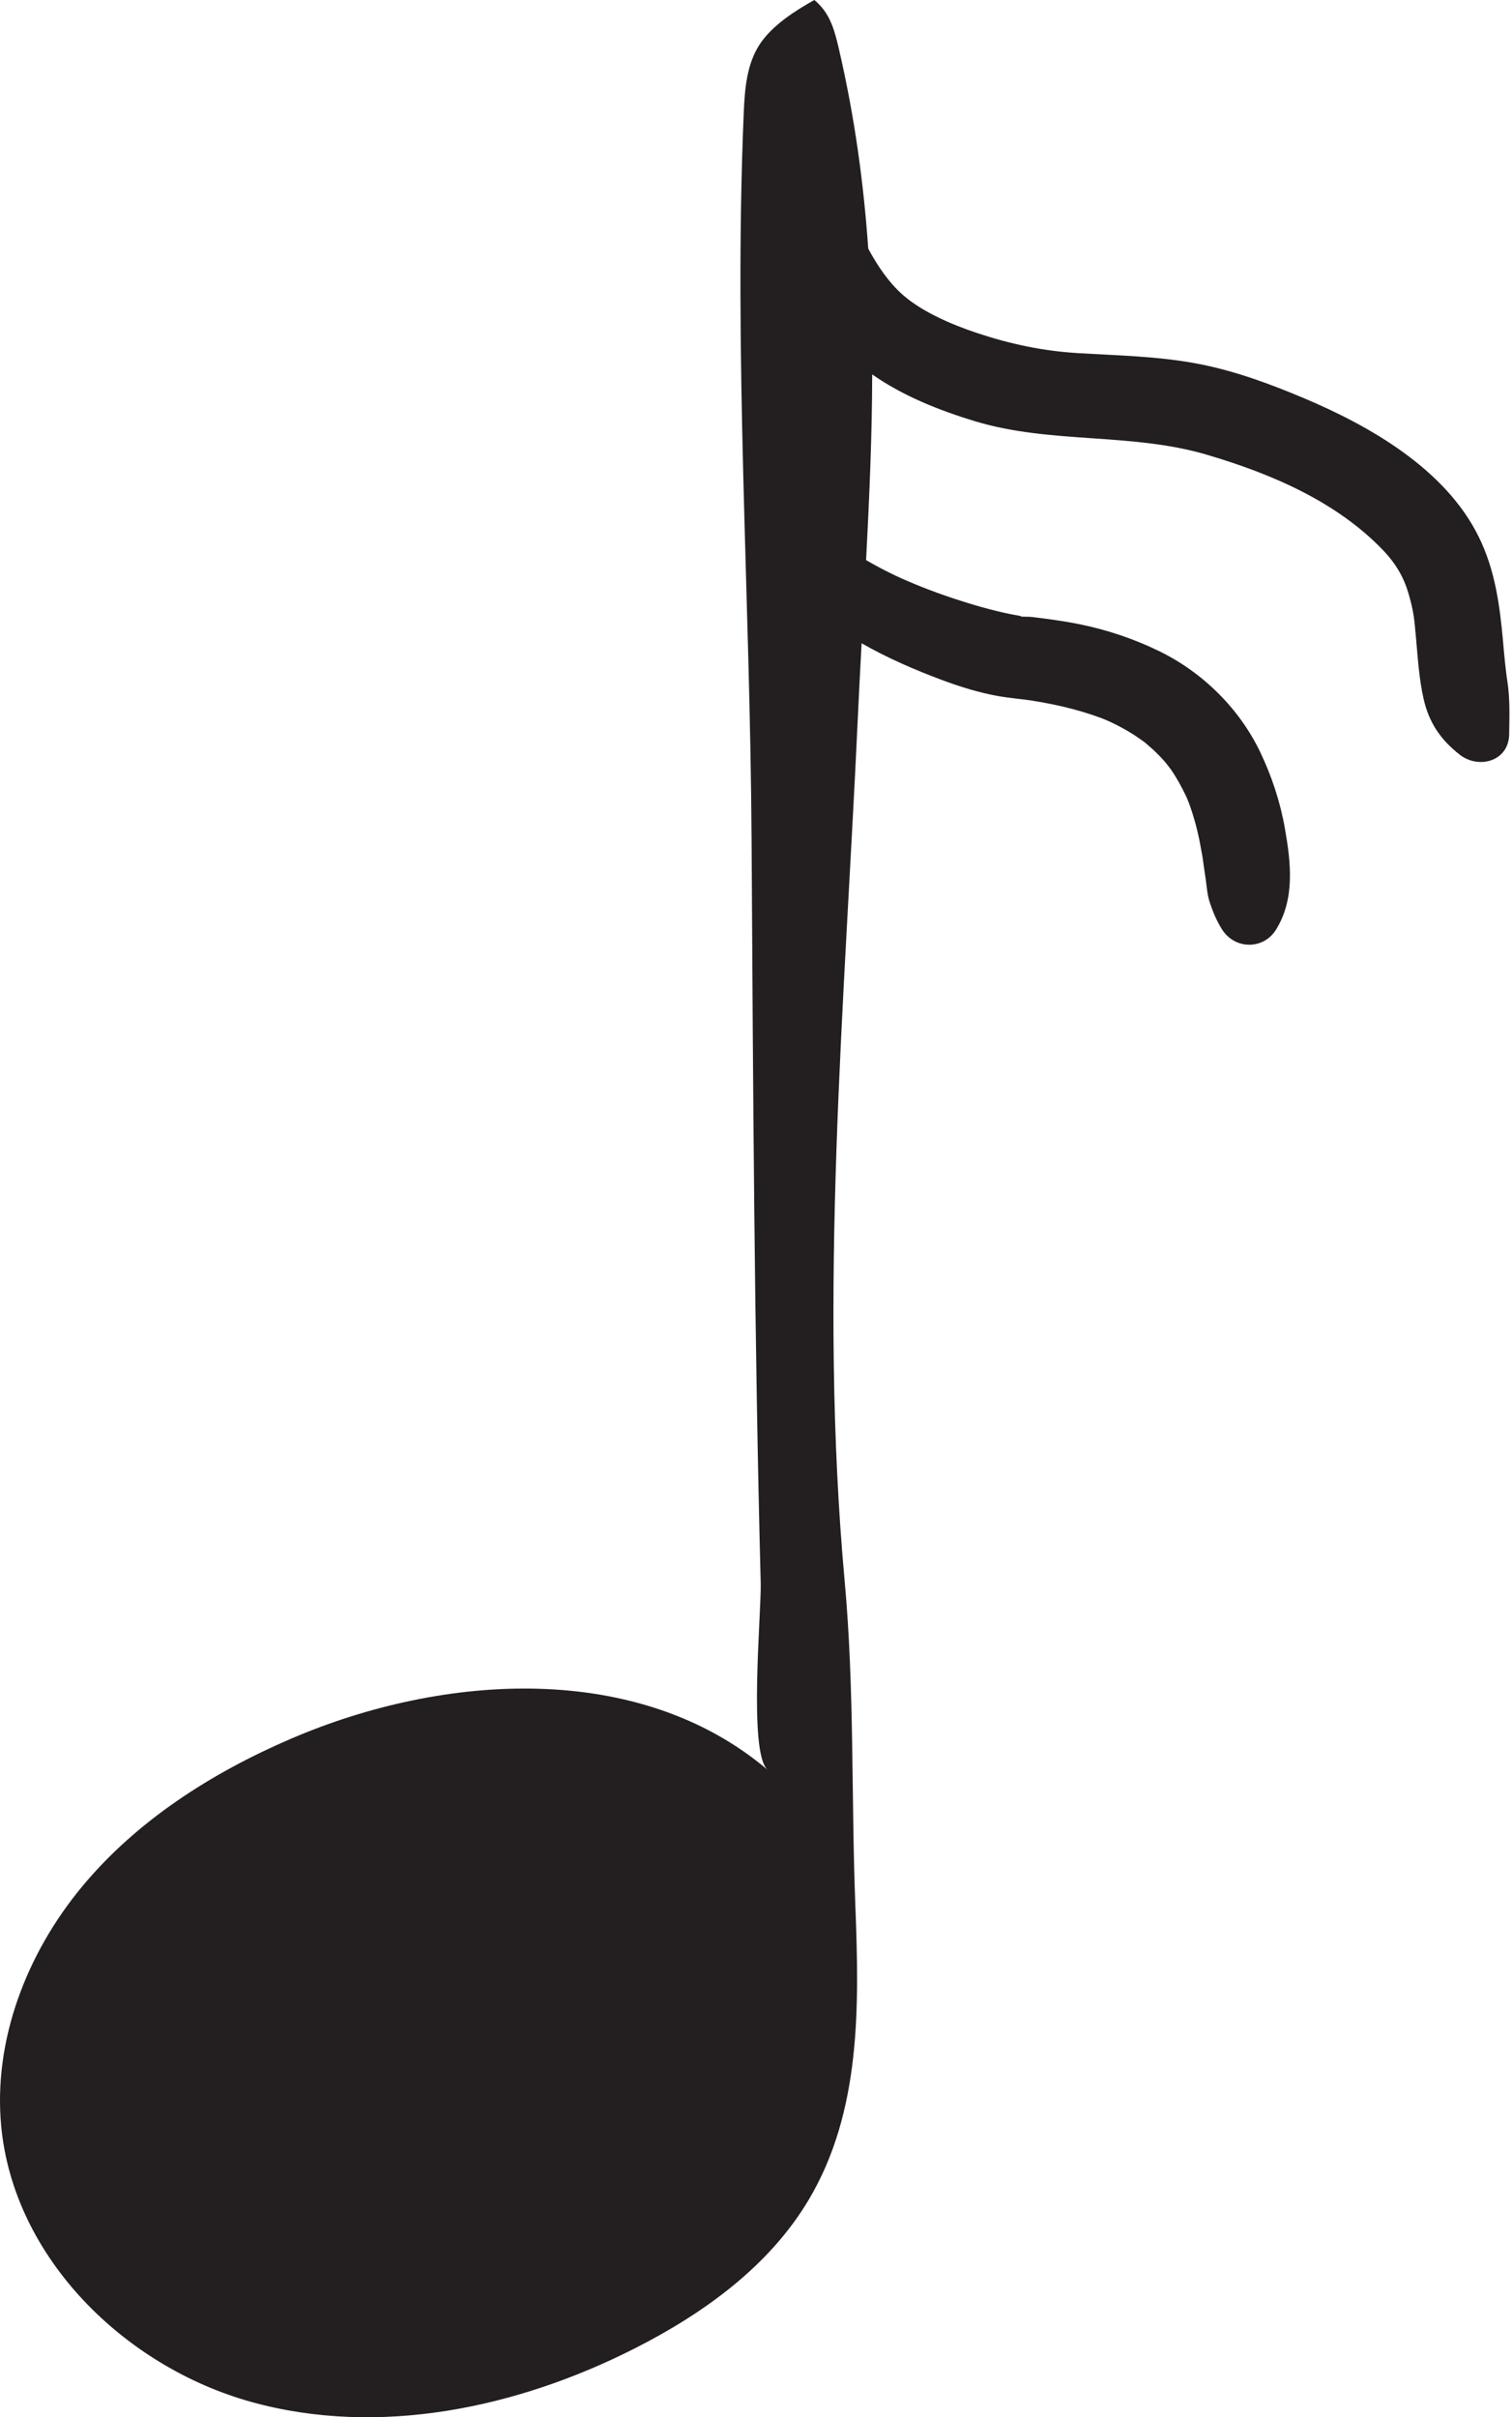 <svg width="438" height="700" viewBox="0 0 438 700" fill="none" xmlns="http://www.w3.org/2000/svg">
<path d="M247.99 24.539C247.999 24.585 247.999 24.641 248.008 24.687C248.008 24.678 247.999 24.64 247.99 24.539Z" fill="#231F20"/>
<path d="M436.644 197.195C436.44 195.889 436.32 195.018 436.033 192.415C435.783 190.183 435.597 187.941 435.403 185.708C434.458 175.222 433.096 165.126 428.419 155.566C418.813 135.928 396.952 123.395 377.573 115.243C367.921 111.177 357.833 107.462 347.532 105.443C335.842 103.146 323.976 102.97 312.129 102.247C302.05 101.636 292.63 99.626 283.042 96.439C275.65 93.984 267.128 90.316 261.515 85.379C257.439 81.794 254.104 76.838 251.51 71.984C250.186 53.023 247.592 33.885 243.025 14.228C243.025 14.21 243.016 14.191 243.016 14.182C241.673 8.393 240.357 3.668 235.893 0C230.344 3.112 223.711 7.318 220.09 12.811C216.301 18.564 215.745 25.789 215.449 32.671C212.494 102.432 217.292 173.138 217.718 242.992C218.154 314.828 218.496 386.664 220.368 458.491C220.581 466.735 216.718 507.724 222.387 512.541C185.288 481.093 128.912 484.326 84.227 503.537C61.291 513.403 39.606 527.214 23.682 546.444C7.759 565.675 -1.977 590.75 0.339 615.613C3.896 653.721 35.984 685.364 72.87 695.582C109.756 705.799 149.865 697.342 183.991 680.001C203.916 669.876 222.841 656.222 234.271 637.02C249.491 611.435 248.88 580.978 247.796 552.234C247.787 552.012 247.777 551.78 247.768 551.558C246.582 520.295 247.536 489.133 244.693 457.944C237.078 374.612 244.683 290.892 248.509 207.588C248.842 200.409 249.213 193.313 249.593 186.283C257.003 190.507 264.886 193.943 272.843 196.908C278.086 198.862 283.45 200.539 288.961 201.539C290.842 201.882 292.731 202.104 294.621 202.336C295.362 202.428 296.103 202.503 296.844 202.595C297.178 202.642 298.317 202.79 298.604 202.836C302.671 203.466 306.719 204.263 310.702 205.319C312.638 205.828 314.546 206.402 316.445 207.032C317.279 207.31 318.103 207.607 318.928 207.912C318.928 207.912 319.761 208.246 320.326 208.468C320.854 208.7 321.586 209.024 321.595 209.024C322.337 209.376 323.068 209.737 323.791 210.108C325.486 210.988 327.135 211.932 328.737 212.961C329.182 213.248 330.924 214.489 331.59 214.952C332.193 215.48 333.767 216.823 334.147 217.175C335.231 218.194 336.278 219.269 337.269 220.39C337.76 220.946 338.232 221.529 338.714 222.094C336.593 219.639 338.76 222.196 339.186 222.817C340.956 225.401 342.456 228.134 343.772 230.968C343.92 231.348 344.364 232.395 344.466 232.691C344.809 233.618 345.124 234.553 345.42 235.489C346.041 237.434 346.569 239.407 347.032 241.399C347.523 243.492 347.875 245.613 348.264 247.725C348.311 247.985 348.348 248.179 348.375 248.346C348.672 250.375 348.922 252.413 349.246 254.441C349.265 254.543 349.292 254.756 349.32 254.978C349.598 257.174 349.774 259.323 350.478 261.426C351.377 264.112 352.516 266.826 354.044 269.207C357.731 274.968 365.975 275.098 369.644 269.207C375.164 260.323 373.951 249.791 372.228 239.991C370.876 232.265 368.439 224.855 365.058 217.787C359.01 205.161 348.375 194.694 335.814 188.571C328.478 184.995 320.734 182.392 312.74 180.771C308.108 179.836 303.403 179.187 298.706 178.65C297.928 178.557 296.529 178.631 295.381 178.529C295.899 178.566 296.15 178.511 295.353 178.335C294.51 178.15 293.649 178.029 292.796 177.862C287.238 176.723 281.727 175.121 276.336 173.342C273.14 172.286 269.972 171.137 266.85 169.896C266.711 169.841 265.22 169.229 264.96 169.127C264.229 168.822 263.497 168.516 262.774 168.201C262.506 168.08 261.005 167.432 260.894 167.377C259.949 166.95 259.004 166.506 258.069 166.043C255.642 164.838 253.233 163.569 250.89 162.198C251.844 144.033 252.622 126.202 252.659 108.426C261.515 114.623 271.963 118.81 282.459 121.987C304.403 128.619 327.644 125.22 349.515 131.658C368.124 137.132 387.003 145.173 400.509 159.188C404.371 163.199 406.641 167.191 407.993 171.777C409.577 177.168 409.707 179.446 410.161 184.384C410.707 190.414 411.059 196.546 412.412 202.465C413.977 209.339 417.395 214.276 422.851 218.537C428.354 222.835 437.089 220.482 437.181 212.599C437.246 207.699 437.469 202.503 436.644 197.195Z" fill="#231F20"/>
</svg>
